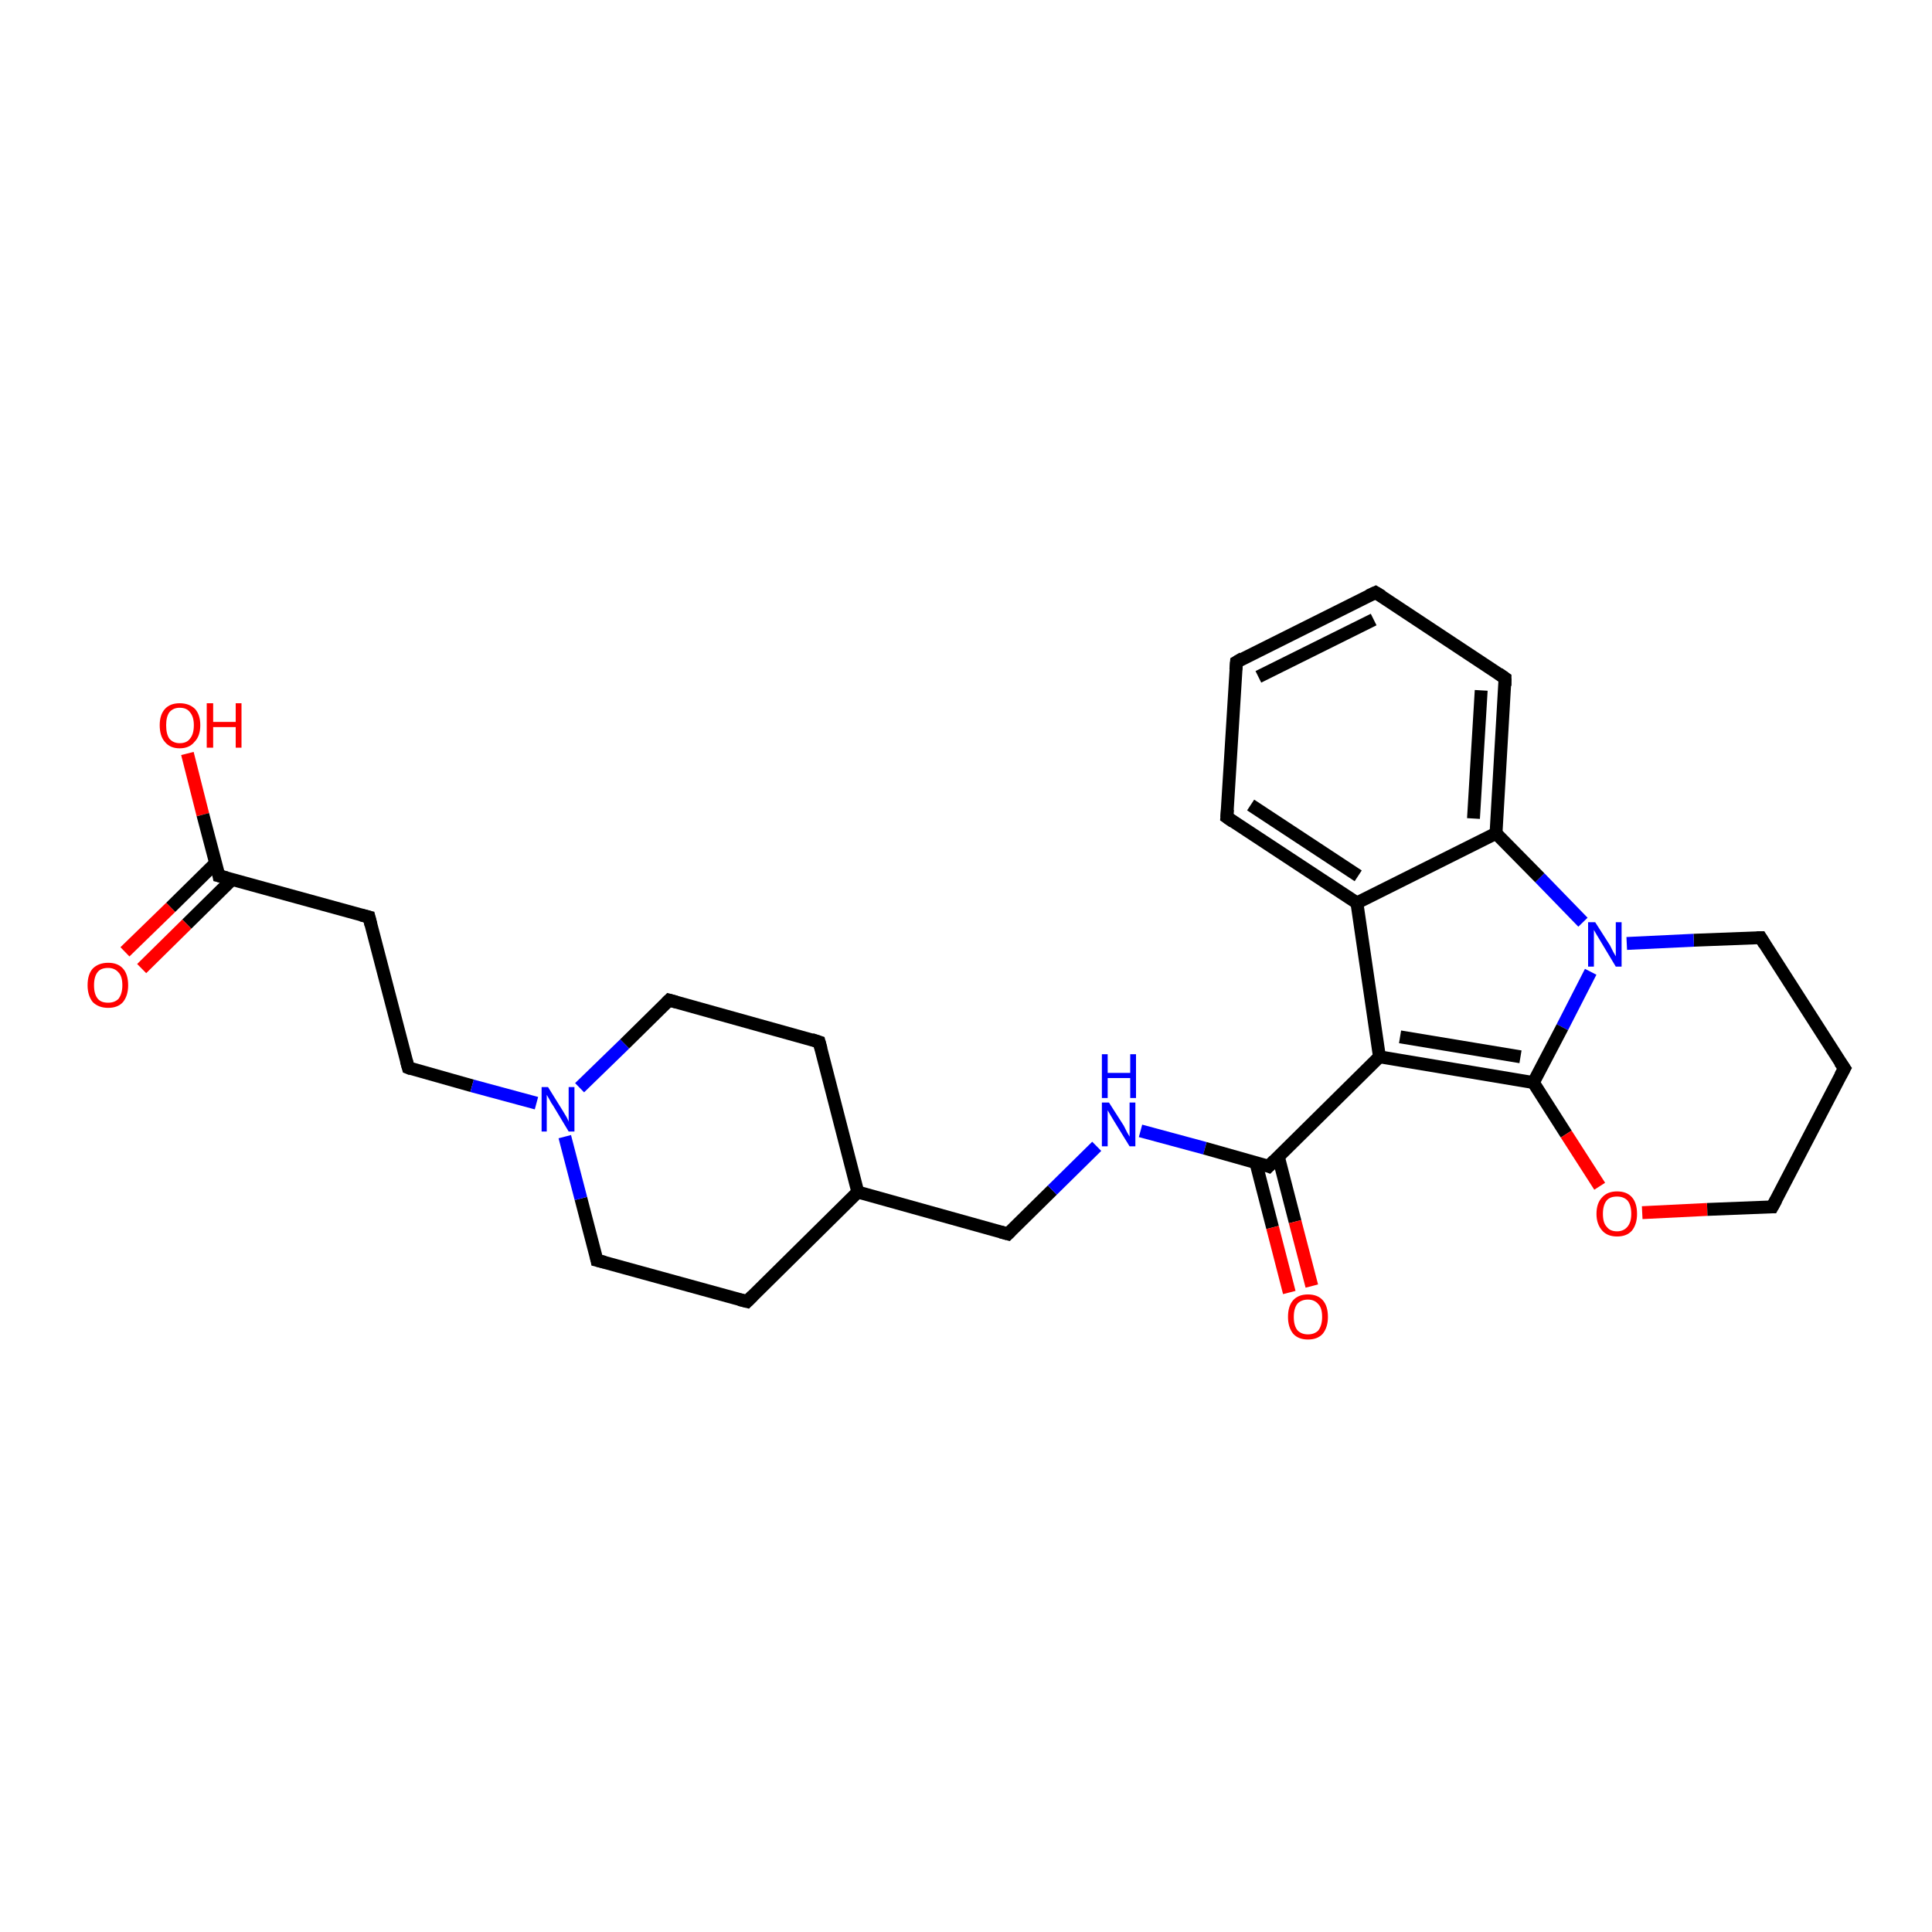 <?xml version='1.0' encoding='iso-8859-1'?>
<svg version='1.1' baseProfile='full'
              xmlns='http://www.w3.org/2000/svg'
                      xmlns:rdkit='http://www.rdkit.org/xml'
                      xmlns:xlink='http://www.w3.org/1999/xlink'
                  xml:space='preserve'
width='300px' height='300px' viewBox='0 0 300 300'>
<!-- END OF HEADER -->
<rect style='opacity:1.0;fill:#FFFFFF;stroke:none' width='300.0' height='300.0' x='0.0' y='0.0'> </rect>
<path class='bond-0 atom-0 atom-1' d='M 29.1,117.0 L 31.5,126.5' style='fill:none;fill-rule:evenodd;stroke:#FF0000;stroke-width:2.0px;stroke-linecap:butt;stroke-linejoin:miter;stroke-opacity:1' />
<path class='bond-0 atom-0 atom-1' d='M 31.5,126.5 L 34.0,136.0' style='fill:none;fill-rule:evenodd;stroke:#000000;stroke-width:2.0px;stroke-linecap:butt;stroke-linejoin:miter;stroke-opacity:1' />
<path class='bond-1 atom-1 atom-2' d='M 33.5,134.0 L 26.5,140.9' style='fill:none;fill-rule:evenodd;stroke:#000000;stroke-width:2.0px;stroke-linecap:butt;stroke-linejoin:miter;stroke-opacity:1' />
<path class='bond-1 atom-1 atom-2' d='M 26.5,140.9 L 19.4,147.8' style='fill:none;fill-rule:evenodd;stroke:#FF0000;stroke-width:2.0px;stroke-linecap:butt;stroke-linejoin:miter;stroke-opacity:1' />
<path class='bond-1 atom-1 atom-2' d='M 36.0,136.6 L 29.0,143.5' style='fill:none;fill-rule:evenodd;stroke:#000000;stroke-width:2.0px;stroke-linecap:butt;stroke-linejoin:miter;stroke-opacity:1' />
<path class='bond-1 atom-1 atom-2' d='M 29.0,143.5 L 22.0,150.4' style='fill:none;fill-rule:evenodd;stroke:#FF0000;stroke-width:2.0px;stroke-linecap:butt;stroke-linejoin:miter;stroke-opacity:1' />
<path class='bond-2 atom-1 atom-3' d='M 34.0,136.0 L 57.3,142.4' style='fill:none;fill-rule:evenodd;stroke:#000000;stroke-width:2.0px;stroke-linecap:butt;stroke-linejoin:miter;stroke-opacity:1' />
<path class='bond-3 atom-3 atom-4' d='M 57.3,142.4 L 63.4,165.8' style='fill:none;fill-rule:evenodd;stroke:#000000;stroke-width:2.0px;stroke-linecap:butt;stroke-linejoin:miter;stroke-opacity:1' />
<path class='bond-4 atom-4 atom-5' d='M 63.4,165.8 L 73.3,168.6' style='fill:none;fill-rule:evenodd;stroke:#000000;stroke-width:2.0px;stroke-linecap:butt;stroke-linejoin:miter;stroke-opacity:1' />
<path class='bond-4 atom-4 atom-5' d='M 73.3,168.6 L 83.3,171.3' style='fill:none;fill-rule:evenodd;stroke:#0000FF;stroke-width:2.0px;stroke-linecap:butt;stroke-linejoin:miter;stroke-opacity:1' />
<path class='bond-5 atom-5 atom-6' d='M 90.0,168.9 L 97.0,162.1' style='fill:none;fill-rule:evenodd;stroke:#0000FF;stroke-width:2.0px;stroke-linecap:butt;stroke-linejoin:miter;stroke-opacity:1' />
<path class='bond-5 atom-5 atom-6' d='M 97.0,162.1 L 103.9,155.3' style='fill:none;fill-rule:evenodd;stroke:#000000;stroke-width:2.0px;stroke-linecap:butt;stroke-linejoin:miter;stroke-opacity:1' />
<path class='bond-6 atom-6 atom-7' d='M 103.9,155.3 L 127.2,161.8' style='fill:none;fill-rule:evenodd;stroke:#000000;stroke-width:2.0px;stroke-linecap:butt;stroke-linejoin:miter;stroke-opacity:1' />
<path class='bond-7 atom-7 atom-8' d='M 127.2,161.8 L 133.2,185.1' style='fill:none;fill-rule:evenodd;stroke:#000000;stroke-width:2.0px;stroke-linecap:butt;stroke-linejoin:miter;stroke-opacity:1' />
<path class='bond-8 atom-8 atom-9' d='M 133.2,185.1 L 156.5,191.6' style='fill:none;fill-rule:evenodd;stroke:#000000;stroke-width:2.0px;stroke-linecap:butt;stroke-linejoin:miter;stroke-opacity:1' />
<path class='bond-9 atom-9 atom-10' d='M 156.5,191.6 L 163.4,184.8' style='fill:none;fill-rule:evenodd;stroke:#000000;stroke-width:2.0px;stroke-linecap:butt;stroke-linejoin:miter;stroke-opacity:1' />
<path class='bond-9 atom-9 atom-10' d='M 163.4,184.8 L 170.3,178.0' style='fill:none;fill-rule:evenodd;stroke:#0000FF;stroke-width:2.0px;stroke-linecap:butt;stroke-linejoin:miter;stroke-opacity:1' />
<path class='bond-10 atom-10 atom-11' d='M 177.1,175.6 L 187.1,178.3' style='fill:none;fill-rule:evenodd;stroke:#0000FF;stroke-width:2.0px;stroke-linecap:butt;stroke-linejoin:miter;stroke-opacity:1' />
<path class='bond-10 atom-10 atom-11' d='M 187.1,178.3 L 197.0,181.1' style='fill:none;fill-rule:evenodd;stroke:#000000;stroke-width:2.0px;stroke-linecap:butt;stroke-linejoin:miter;stroke-opacity:1' />
<path class='bond-11 atom-11 atom-12' d='M 195.0,180.5 L 197.6,190.6' style='fill:none;fill-rule:evenodd;stroke:#000000;stroke-width:2.0px;stroke-linecap:butt;stroke-linejoin:miter;stroke-opacity:1' />
<path class='bond-11 atom-11 atom-12' d='M 197.6,190.6 L 200.2,200.7' style='fill:none;fill-rule:evenodd;stroke:#FF0000;stroke-width:2.0px;stroke-linecap:butt;stroke-linejoin:miter;stroke-opacity:1' />
<path class='bond-11 atom-11 atom-12' d='M 198.5,179.6 L 201.1,189.7' style='fill:none;fill-rule:evenodd;stroke:#000000;stroke-width:2.0px;stroke-linecap:butt;stroke-linejoin:miter;stroke-opacity:1' />
<path class='bond-11 atom-11 atom-12' d='M 201.1,189.7 L 203.7,199.7' style='fill:none;fill-rule:evenodd;stroke:#FF0000;stroke-width:2.0px;stroke-linecap:butt;stroke-linejoin:miter;stroke-opacity:1' />
<path class='bond-12 atom-11 atom-13' d='M 197.0,181.1 L 214.2,164.1' style='fill:none;fill-rule:evenodd;stroke:#000000;stroke-width:2.0px;stroke-linecap:butt;stroke-linejoin:miter;stroke-opacity:1' />
<path class='bond-13 atom-13 atom-14' d='M 214.2,164.1 L 238.1,168.1' style='fill:none;fill-rule:evenodd;stroke:#000000;stroke-width:2.0px;stroke-linecap:butt;stroke-linejoin:miter;stroke-opacity:1' />
<path class='bond-13 atom-13 atom-14' d='M 217.4,161.0 L 236.1,164.1' style='fill:none;fill-rule:evenodd;stroke:#000000;stroke-width:2.0px;stroke-linecap:butt;stroke-linejoin:miter;stroke-opacity:1' />
<path class='bond-14 atom-14 atom-15' d='M 238.1,168.1 L 243.2,176.1' style='fill:none;fill-rule:evenodd;stroke:#000000;stroke-width:2.0px;stroke-linecap:butt;stroke-linejoin:miter;stroke-opacity:1' />
<path class='bond-14 atom-14 atom-15' d='M 243.2,176.1 L 248.4,184.2' style='fill:none;fill-rule:evenodd;stroke:#FF0000;stroke-width:2.0px;stroke-linecap:butt;stroke-linejoin:miter;stroke-opacity:1' />
<path class='bond-15 atom-15 atom-16' d='M 255.0,188.3 L 265.1,187.8' style='fill:none;fill-rule:evenodd;stroke:#FF0000;stroke-width:2.0px;stroke-linecap:butt;stroke-linejoin:miter;stroke-opacity:1' />
<path class='bond-15 atom-15 atom-16' d='M 265.1,187.8 L 275.2,187.4' style='fill:none;fill-rule:evenodd;stroke:#000000;stroke-width:2.0px;stroke-linecap:butt;stroke-linejoin:miter;stroke-opacity:1' />
<path class='bond-16 atom-16 atom-17' d='M 275.2,187.4 L 286.4,165.9' style='fill:none;fill-rule:evenodd;stroke:#000000;stroke-width:2.0px;stroke-linecap:butt;stroke-linejoin:miter;stroke-opacity:1' />
<path class='bond-17 atom-17 atom-18' d='M 286.4,165.9 L 273.4,145.6' style='fill:none;fill-rule:evenodd;stroke:#000000;stroke-width:2.0px;stroke-linecap:butt;stroke-linejoin:miter;stroke-opacity:1' />
<path class='bond-18 atom-18 atom-19' d='M 273.4,145.6 L 263.0,146.0' style='fill:none;fill-rule:evenodd;stroke:#000000;stroke-width:2.0px;stroke-linecap:butt;stroke-linejoin:miter;stroke-opacity:1' />
<path class='bond-18 atom-18 atom-19' d='M 263.0,146.0 L 252.6,146.5' style='fill:none;fill-rule:evenodd;stroke:#0000FF;stroke-width:2.0px;stroke-linecap:butt;stroke-linejoin:miter;stroke-opacity:1' />
<path class='bond-19 atom-19 atom-20' d='M 245.8,143.2 L 239.1,136.3' style='fill:none;fill-rule:evenodd;stroke:#0000FF;stroke-width:2.0px;stroke-linecap:butt;stroke-linejoin:miter;stroke-opacity:1' />
<path class='bond-19 atom-19 atom-20' d='M 239.1,136.3 L 232.3,129.4' style='fill:none;fill-rule:evenodd;stroke:#000000;stroke-width:2.0px;stroke-linecap:butt;stroke-linejoin:miter;stroke-opacity:1' />
<path class='bond-20 atom-20 atom-21' d='M 232.3,129.4 L 233.7,105.3' style='fill:none;fill-rule:evenodd;stroke:#000000;stroke-width:2.0px;stroke-linecap:butt;stroke-linejoin:miter;stroke-opacity:1' />
<path class='bond-20 atom-20 atom-21' d='M 228.8,127.1 L 230.0,107.2' style='fill:none;fill-rule:evenodd;stroke:#000000;stroke-width:2.0px;stroke-linecap:butt;stroke-linejoin:miter;stroke-opacity:1' />
<path class='bond-21 atom-21 atom-22' d='M 233.7,105.3 L 213.6,92.0' style='fill:none;fill-rule:evenodd;stroke:#000000;stroke-width:2.0px;stroke-linecap:butt;stroke-linejoin:miter;stroke-opacity:1' />
<path class='bond-22 atom-22 atom-23' d='M 213.6,92.0 L 192.0,102.8' style='fill:none;fill-rule:evenodd;stroke:#000000;stroke-width:2.0px;stroke-linecap:butt;stroke-linejoin:miter;stroke-opacity:1' />
<path class='bond-22 atom-22 atom-23' d='M 213.3,96.2 L 195.4,105.1' style='fill:none;fill-rule:evenodd;stroke:#000000;stroke-width:2.0px;stroke-linecap:butt;stroke-linejoin:miter;stroke-opacity:1' />
<path class='bond-23 atom-23 atom-24' d='M 192.0,102.8 L 190.5,126.9' style='fill:none;fill-rule:evenodd;stroke:#000000;stroke-width:2.0px;stroke-linecap:butt;stroke-linejoin:miter;stroke-opacity:1' />
<path class='bond-24 atom-24 atom-25' d='M 190.5,126.9 L 210.7,140.2' style='fill:none;fill-rule:evenodd;stroke:#000000;stroke-width:2.0px;stroke-linecap:butt;stroke-linejoin:miter;stroke-opacity:1' />
<path class='bond-24 atom-24 atom-25' d='M 194.2,125.0 L 210.9,136.0' style='fill:none;fill-rule:evenodd;stroke:#000000;stroke-width:2.0px;stroke-linecap:butt;stroke-linejoin:miter;stroke-opacity:1' />
<path class='bond-25 atom-8 atom-26' d='M 133.2,185.1 L 116.0,202.1' style='fill:none;fill-rule:evenodd;stroke:#000000;stroke-width:2.0px;stroke-linecap:butt;stroke-linejoin:miter;stroke-opacity:1' />
<path class='bond-26 atom-26 atom-27' d='M 116.0,202.1 L 92.7,195.7' style='fill:none;fill-rule:evenodd;stroke:#000000;stroke-width:2.0px;stroke-linecap:butt;stroke-linejoin:miter;stroke-opacity:1' />
<path class='bond-27 atom-27 atom-5' d='M 92.7,195.7 L 90.2,186.1' style='fill:none;fill-rule:evenodd;stroke:#000000;stroke-width:2.0px;stroke-linecap:butt;stroke-linejoin:miter;stroke-opacity:1' />
<path class='bond-27 atom-27 atom-5' d='M 90.2,186.1 L 87.7,176.5' style='fill:none;fill-rule:evenodd;stroke:#0000FF;stroke-width:2.0px;stroke-linecap:butt;stroke-linejoin:miter;stroke-opacity:1' />
<path class='bond-28 atom-25 atom-13' d='M 210.7,140.2 L 214.2,164.1' style='fill:none;fill-rule:evenodd;stroke:#000000;stroke-width:2.0px;stroke-linecap:butt;stroke-linejoin:miter;stroke-opacity:1' />
<path class='bond-29 atom-19 atom-14' d='M 247.0,150.9 L 242.6,159.5' style='fill:none;fill-rule:evenodd;stroke:#0000FF;stroke-width:2.0px;stroke-linecap:butt;stroke-linejoin:miter;stroke-opacity:1' />
<path class='bond-29 atom-19 atom-14' d='M 242.6,159.5 L 238.1,168.1' style='fill:none;fill-rule:evenodd;stroke:#000000;stroke-width:2.0px;stroke-linecap:butt;stroke-linejoin:miter;stroke-opacity:1' />
<path class='bond-30 atom-25 atom-20' d='M 210.7,140.2 L 232.3,129.4' style='fill:none;fill-rule:evenodd;stroke:#000000;stroke-width:2.0px;stroke-linecap:butt;stroke-linejoin:miter;stroke-opacity:1' />
<path d='M 33.9,135.5 L 34.0,136.0 L 35.2,136.3' style='fill:none;stroke:#000000;stroke-width:2.0px;stroke-linecap:butt;stroke-linejoin:miter;stroke-opacity:1;' />
<path d='M 56.1,142.1 L 57.3,142.4 L 57.6,143.6' style='fill:none;stroke:#000000;stroke-width:2.0px;stroke-linecap:butt;stroke-linejoin:miter;stroke-opacity:1;' />
<path d='M 63.1,164.7 L 63.4,165.8 L 63.9,166.0' style='fill:none;stroke:#000000;stroke-width:2.0px;stroke-linecap:butt;stroke-linejoin:miter;stroke-opacity:1;' />
<path d='M 103.5,155.7 L 103.9,155.3 L 105.0,155.6' style='fill:none;stroke:#000000;stroke-width:2.0px;stroke-linecap:butt;stroke-linejoin:miter;stroke-opacity:1;' />
<path d='M 126.0,161.4 L 127.2,161.8 L 127.5,162.9' style='fill:none;stroke:#000000;stroke-width:2.0px;stroke-linecap:butt;stroke-linejoin:miter;stroke-opacity:1;' />
<path d='M 155.4,191.3 L 156.5,191.6 L 156.9,191.2' style='fill:none;stroke:#000000;stroke-width:2.0px;stroke-linecap:butt;stroke-linejoin:miter;stroke-opacity:1;' />
<path d='M 196.5,180.9 L 197.0,181.1 L 197.9,180.2' style='fill:none;stroke:#000000;stroke-width:2.0px;stroke-linecap:butt;stroke-linejoin:miter;stroke-opacity:1;' />
<path d='M 274.7,187.4 L 275.2,187.4 L 275.8,186.3' style='fill:none;stroke:#000000;stroke-width:2.0px;stroke-linecap:butt;stroke-linejoin:miter;stroke-opacity:1;' />
<path d='M 285.8,167.0 L 286.4,165.9 L 285.7,164.9' style='fill:none;stroke:#000000;stroke-width:2.0px;stroke-linecap:butt;stroke-linejoin:miter;stroke-opacity:1;' />
<path d='M 274.0,146.6 L 273.4,145.6 L 272.8,145.6' style='fill:none;stroke:#000000;stroke-width:2.0px;stroke-linecap:butt;stroke-linejoin:miter;stroke-opacity:1;' />
<path d='M 233.7,106.5 L 233.7,105.3 L 232.7,104.6' style='fill:none;stroke:#000000;stroke-width:2.0px;stroke-linecap:butt;stroke-linejoin:miter;stroke-opacity:1;' />
<path d='M 214.6,92.6 L 213.6,92.0 L 212.5,92.5' style='fill:none;stroke:#000000;stroke-width:2.0px;stroke-linecap:butt;stroke-linejoin:miter;stroke-opacity:1;' />
<path d='M 193.0,102.2 L 192.0,102.8 L 191.9,104.0' style='fill:none;stroke:#000000;stroke-width:2.0px;stroke-linecap:butt;stroke-linejoin:miter;stroke-opacity:1;' />
<path d='M 190.6,125.7 L 190.5,126.9 L 191.5,127.6' style='fill:none;stroke:#000000;stroke-width:2.0px;stroke-linecap:butt;stroke-linejoin:miter;stroke-opacity:1;' />
<path d='M 116.9,201.2 L 116.0,202.1 L 114.8,201.8' style='fill:none;stroke:#000000;stroke-width:2.0px;stroke-linecap:butt;stroke-linejoin:miter;stroke-opacity:1;' />
<path d='M 93.9,196.0 L 92.7,195.7 L 92.6,195.2' style='fill:none;stroke:#000000;stroke-width:2.0px;stroke-linecap:butt;stroke-linejoin:miter;stroke-opacity:1;' />
<path class='atom-0' d='M 24.8 112.6
Q 24.8 111.0, 25.6 110.1
Q 26.4 109.2, 27.9 109.2
Q 29.4 109.2, 30.3 110.1
Q 31.1 111.0, 31.1 112.6
Q 31.1 114.3, 30.2 115.2
Q 29.4 116.2, 27.9 116.2
Q 26.4 116.2, 25.6 115.2
Q 24.8 114.3, 24.8 112.6
M 27.9 115.4
Q 29.0 115.4, 29.5 114.7
Q 30.1 114.0, 30.1 112.6
Q 30.1 111.3, 29.5 110.6
Q 29.0 109.9, 27.9 109.9
Q 26.9 109.9, 26.3 110.6
Q 25.8 111.3, 25.8 112.6
Q 25.8 114.0, 26.3 114.7
Q 26.9 115.4, 27.9 115.4
' fill='#FF0000'/>
<path class='atom-0' d='M 32.1 109.2
L 33.1 109.2
L 33.1 112.1
L 36.6 112.1
L 36.6 109.2
L 37.5 109.2
L 37.5 116.1
L 36.6 116.1
L 36.6 112.9
L 33.1 112.9
L 33.1 116.1
L 32.1 116.1
L 32.1 109.2
' fill='#FF0000'/>
<path class='atom-2' d='M 13.6 153.0
Q 13.6 151.3, 14.4 150.4
Q 15.3 149.5, 16.8 149.5
Q 18.3 149.5, 19.1 150.4
Q 19.9 151.3, 19.9 153.0
Q 19.9 154.6, 19.1 155.6
Q 18.3 156.5, 16.8 156.5
Q 15.3 156.5, 14.4 155.6
Q 13.6 154.6, 13.6 153.0
M 16.8 155.7
Q 17.8 155.7, 18.4 155.1
Q 19.0 154.3, 19.0 153.0
Q 19.0 151.6, 18.4 151.0
Q 17.8 150.3, 16.8 150.3
Q 15.7 150.3, 15.2 150.9
Q 14.6 151.6, 14.6 153.0
Q 14.6 154.4, 15.2 155.1
Q 15.7 155.7, 16.8 155.7
' fill='#FF0000'/>
<path class='atom-5' d='M 85.1 168.8
L 87.4 172.5
Q 87.6 172.8, 88.0 173.5
Q 88.3 174.1, 88.3 174.2
L 88.3 168.8
L 89.2 168.8
L 89.2 175.7
L 88.3 175.7
L 85.9 171.7
Q 85.6 171.3, 85.3 170.7
Q 85.0 170.2, 84.9 170.0
L 84.9 175.7
L 84.1 175.7
L 84.1 168.8
L 85.1 168.8
' fill='#0000FF'/>
<path class='atom-10' d='M 172.2 171.2
L 174.5 174.8
Q 174.7 175.2, 175.0 175.8
Q 175.4 176.5, 175.4 176.5
L 175.4 171.2
L 176.3 171.2
L 176.3 178.0
L 175.4 178.0
L 173.0 174.1
Q 172.7 173.6, 172.4 173.1
Q 172.1 172.6, 172.0 172.4
L 172.0 178.0
L 171.1 178.0
L 171.1 171.2
L 172.2 171.2
' fill='#0000FF'/>
<path class='atom-10' d='M 171.1 163.7
L 172.0 163.7
L 172.0 166.6
L 175.5 166.6
L 175.5 163.7
L 176.4 163.7
L 176.4 170.5
L 175.5 170.5
L 175.5 167.4
L 172.0 167.4
L 172.0 170.5
L 171.1 170.5
L 171.1 163.7
' fill='#0000FF'/>
<path class='atom-12' d='M 200.0 204.5
Q 200.0 202.8, 200.8 201.9
Q 201.6 201.0, 203.1 201.0
Q 204.6 201.0, 205.4 201.9
Q 206.2 202.8, 206.2 204.5
Q 206.2 206.1, 205.4 207.1
Q 204.6 208.0, 203.1 208.0
Q 201.6 208.0, 200.8 207.1
Q 200.0 206.1, 200.0 204.5
M 203.1 207.2
Q 204.1 207.2, 204.7 206.6
Q 205.3 205.8, 205.3 204.5
Q 205.3 203.1, 204.7 202.5
Q 204.1 201.8, 203.1 201.8
Q 202.1 201.8, 201.5 202.4
Q 200.9 203.1, 200.9 204.5
Q 200.9 205.9, 201.5 206.6
Q 202.1 207.2, 203.1 207.2
' fill='#FF0000'/>
<path class='atom-15' d='M 247.9 188.5
Q 247.9 186.8, 248.8 185.9
Q 249.6 185.0, 251.1 185.0
Q 252.6 185.0, 253.4 185.9
Q 254.2 186.8, 254.2 188.5
Q 254.2 190.1, 253.4 191.1
Q 252.6 192.0, 251.1 192.0
Q 249.6 192.0, 248.8 191.1
Q 247.9 190.1, 247.9 188.5
M 251.1 191.2
Q 252.1 191.2, 252.7 190.5
Q 253.3 189.8, 253.3 188.5
Q 253.3 187.1, 252.7 186.4
Q 252.1 185.8, 251.1 185.8
Q 250.0 185.8, 249.5 186.4
Q 248.9 187.1, 248.9 188.5
Q 248.9 189.9, 249.5 190.5
Q 250.0 191.2, 251.1 191.2
' fill='#FF0000'/>
<path class='atom-19' d='M 247.7 143.2
L 250.0 146.8
Q 250.2 147.2, 250.5 147.8
Q 250.9 148.5, 250.9 148.5
L 250.9 143.2
L 251.8 143.2
L 251.8 150.1
L 250.9 150.1
L 248.5 146.1
Q 248.2 145.6, 247.9 145.1
Q 247.6 144.6, 247.5 144.4
L 247.5 150.1
L 246.6 150.1
L 246.6 143.2
L 247.7 143.2
' fill='#0000FF'/>
</svg>
